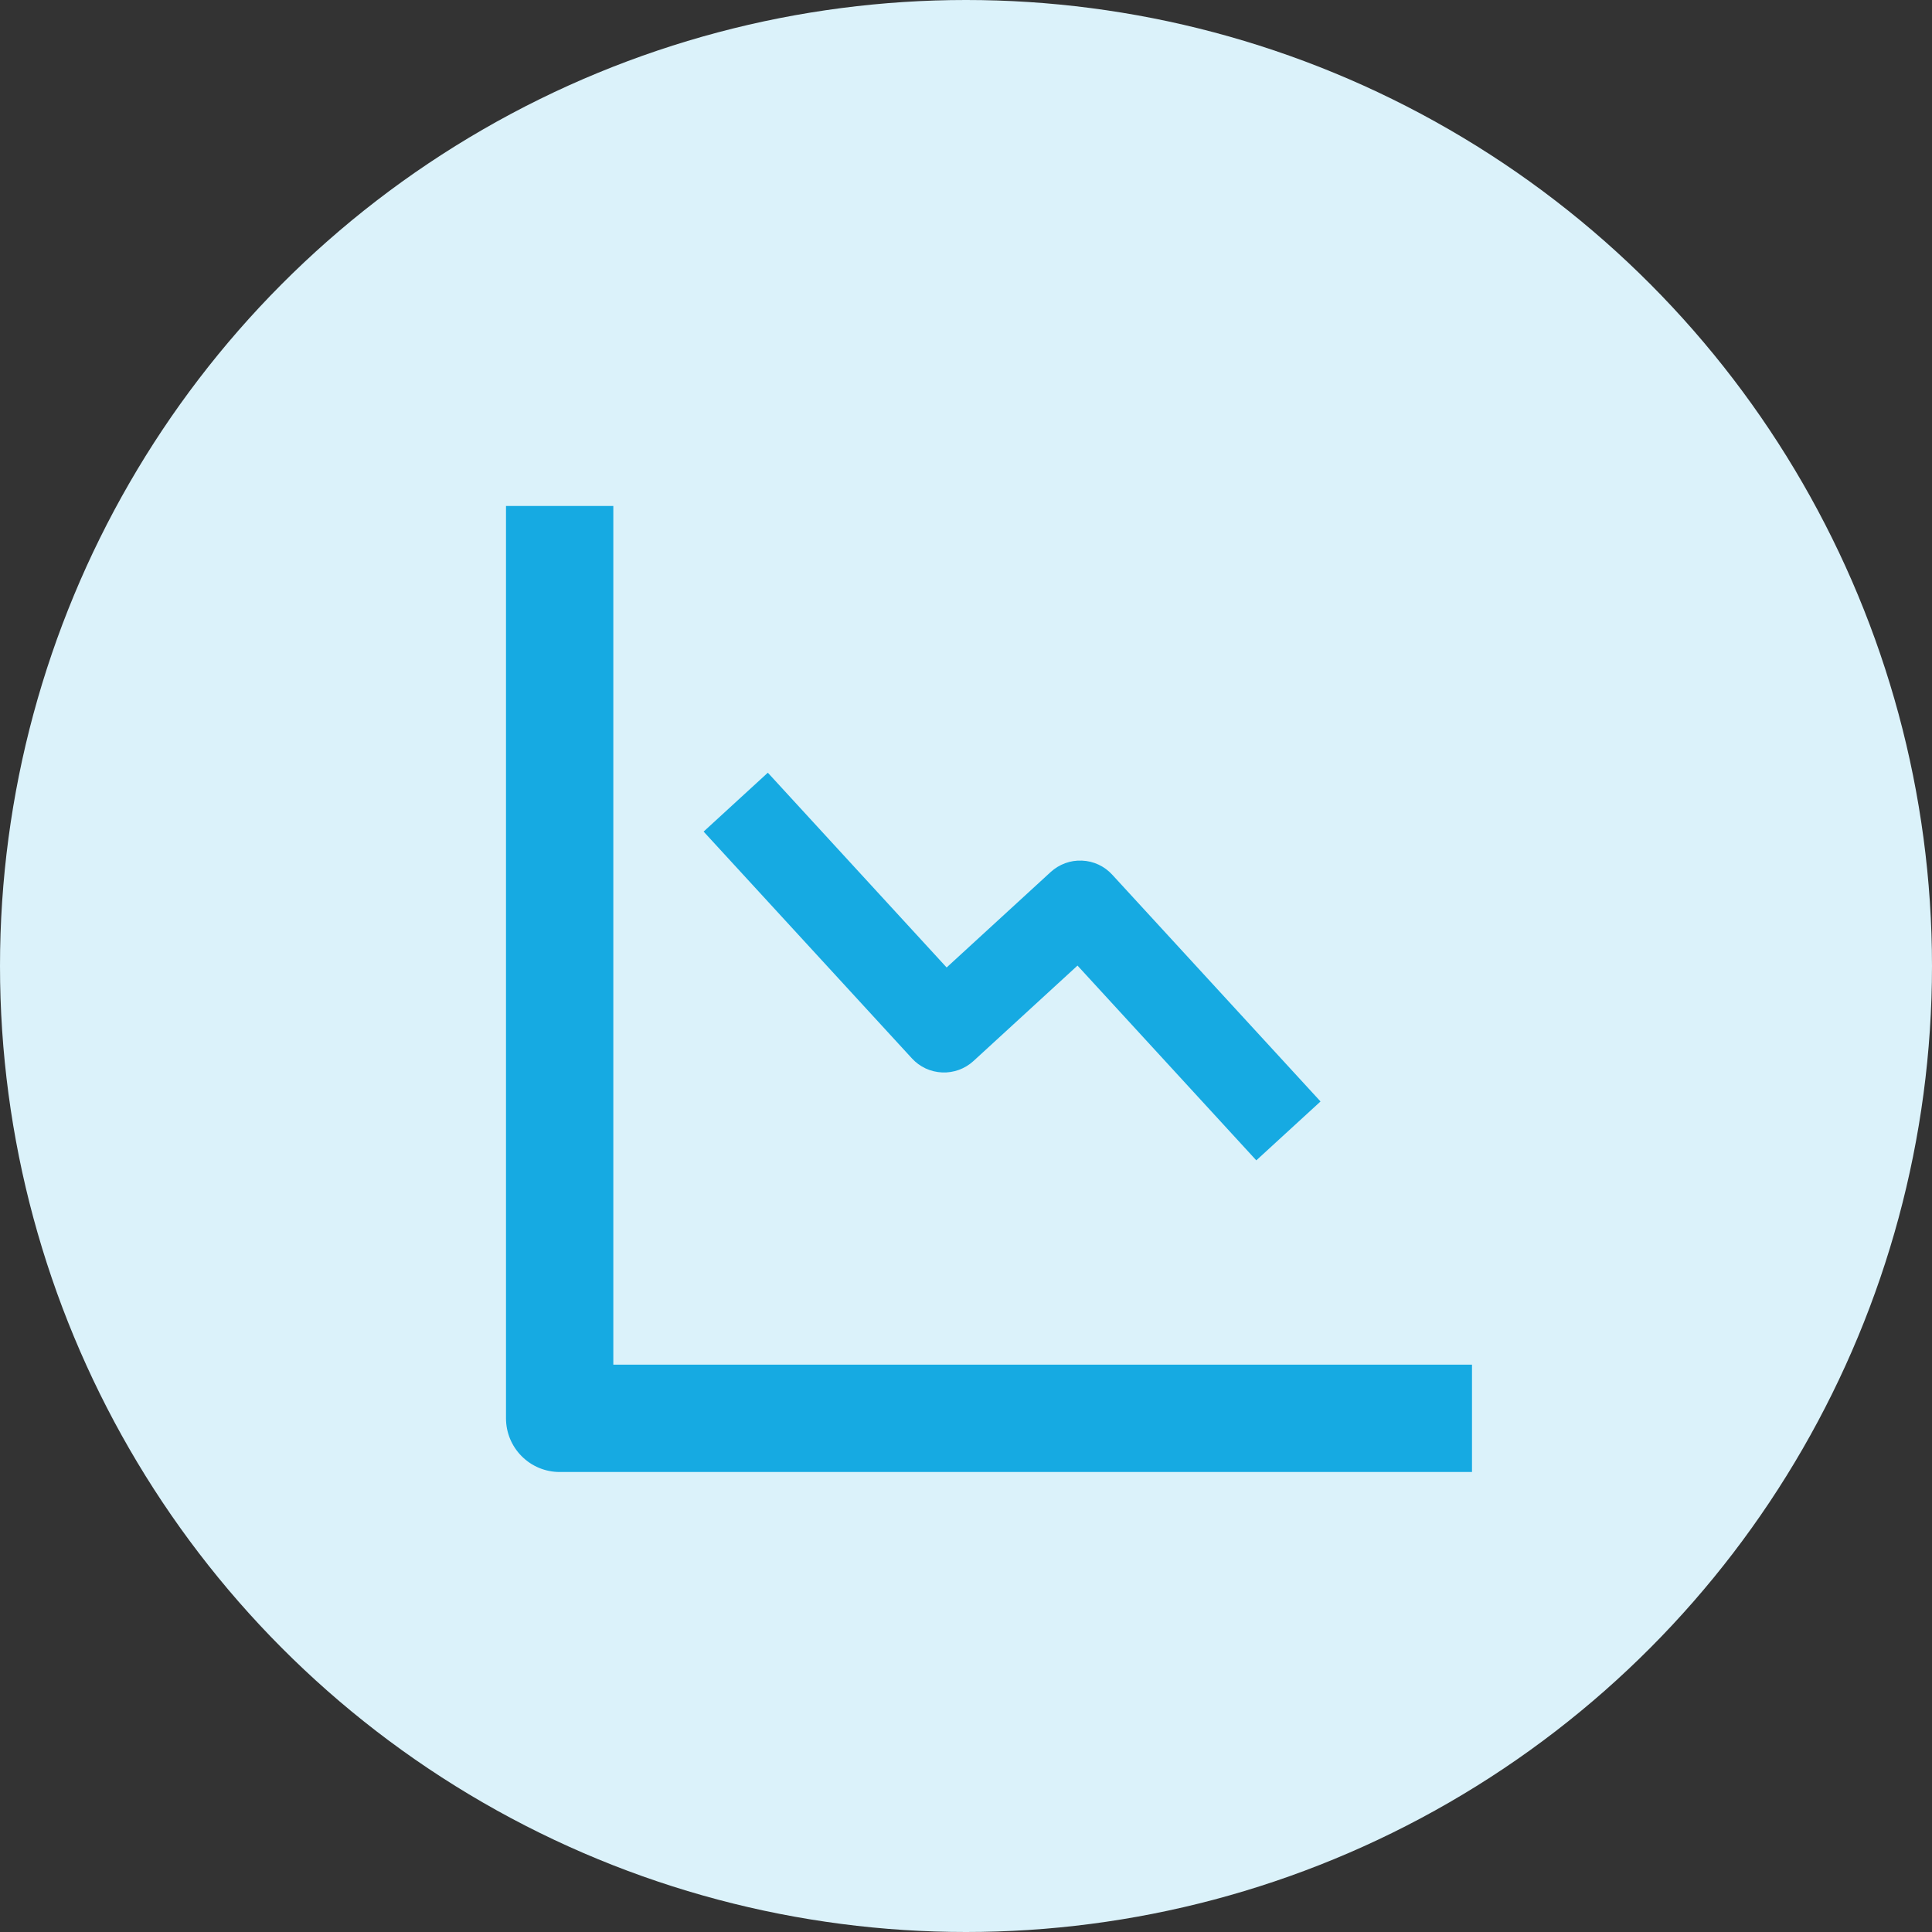 <svg width="42" height="42" viewBox="0 0 42 42" fill="none" xmlns="http://www.w3.org/2000/svg">
<rect x="0" y="0" width="42" height="42" fill="#333333" stroke="none"/>
<circle cx="21" cy="21" r="21" fill="#DBF2FA"/>
<path d="M11 11V30.833C11 31.143 11.123 31.439 11.342 31.658C11.56 31.877 11.857 32 12.167 32H32V29.667H13.333V11H11Z" fill="#16AAE2"/>
<path d="M21.162 23.066C21.07 23.15 20.963 23.215 20.846 23.258C20.729 23.3 20.605 23.32 20.481 23.314C20.357 23.309 20.235 23.279 20.122 23.227C20.009 23.174 19.908 23.1 19.824 23.008L15.296 18.078L16.692 16.798L20.579 21.032L22.841 18.957C22.933 18.873 23.04 18.808 23.157 18.765C23.274 18.722 23.398 18.703 23.522 18.709C23.647 18.714 23.769 18.744 23.881 18.796C23.994 18.849 24.095 18.923 24.179 19.015L28.707 23.945L27.311 25.225L23.424 20.991L21.162 23.066Z" fill="#16AAE2"/>
</svg>
